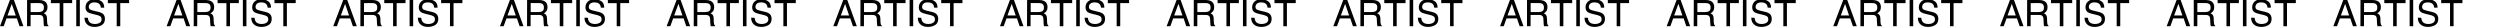 <?xml version="1.0" encoding="utf-8"?>
<!-- Generator: Adobe Illustrator 27.9.0, SVG Export Plug-In . SVG Version: 6.00 Build 0)  -->
<svg version="1.1" id="_レイヤー_2" xmlns="http://www.w3.org/2000/svg" xmlns:xlink="http://www.w3.org/1999/xlink" x="0px"
	 y="0px" viewBox="0 0 4271.9 46.2" style="enable-background:new 0 0 4271.9 46.2;" xml:space="preserve">
<g id="_レイヤー_1-2">
	<g>
		<path d="M2580.1,0h6.9l16.3,44.8h-6.6l-4.6-13.4h-17.8l-4.8,13.4h-6.3L2580.1,0z M2590.1,26.4l-6.8-19.8l-7.3,19.8H2590.1z"/>
		<path d="M2609.4,0h20.4c3.4,0,6.1,0.5,8.3,1.5c4.1,1.9,6.2,5.4,6.2,10.6c0,2.7-0.6,4.9-1.7,6.6s-2.7,3.1-4.6,4.1
			c1.8,0.7,3.1,1.6,3.9,2.8c0.9,1.2,1.4,3.1,1.5,5.6l0.2,6c0.1,1.7,0.2,3,0.4,3.8c0.4,1.4,1,2.3,1.9,2.8v1h-7.4
			c-0.2-0.4-0.4-0.9-0.5-1.5c-0.1-0.6-0.2-1.8-0.3-3.6l-0.4-7.5c-0.1-2.9-1.2-4.9-3.2-5.9c-1.1-0.6-2.9-0.8-5.3-0.8h-13.4v19.3h-6.1
			V0L2609.4,0z M2629.2,20.6c2.8,0,4.9-0.6,6.6-1.7s2.4-3.2,2.4-6.2c0-3.2-1.1-5.4-3.4-6.5c-1.2-0.6-2.8-0.9-4.8-0.9h-14.5v15.3
			H2629.2L2629.2,20.6z"/>
		<path d="M2686.5,0v5.3h-15.1v39.5h-6.1V5.4h-15.1V0H2686.5z"/>
		<path d="M2693.5,0h6.1v44.8h-6.1V0z"/>
		<path d="M2713.4,30.4c0.1,2.6,0.7,4.6,1.8,6.2c1.9,3,5.4,4.4,10.3,4.4c2.2,0,4.2-0.3,6-1c3.5-1.3,5.3-3.5,5.3-6.8
			c0-2.4-0.8-4.2-2.2-5.3c-1.5-1-3.8-1.9-7.1-2.6l-5.9-1.4c-3.8-0.9-6.6-1.9-8.2-2.9c-2.8-1.9-4.1-4.7-4.1-8.4c0-4,1.4-7.3,4.1-9.9
			c2.7-2.6,6.6-3.9,11.5-3.9c4.6,0,8.4,1.1,11.6,3.4c3.2,2.3,4.8,5.9,4.8,10.9h-5.7c-0.3-2.4-0.9-4.3-1.9-5.5
			c-1.8-2.3-4.8-3.5-9.1-3.5c-3.4,0-5.9,0.8-7.4,2.3c-1.5,1.5-2.3,3.3-2.3,5.3c0,2.2,0.9,3.8,2.7,4.8c1.2,0.6,3.8,1.4,7.9,2.4
			l6.1,1.4c2.9,0.7,5.2,1.6,6.8,2.8c2.8,2.1,4.1,5.1,4.1,9.1c0,4.9-1.8,8.5-5.3,10.6c-3.6,2.1-7.6,3.2-12.3,3.2
			c-5.4,0-9.7-1.4-12.8-4.3c-3.1-2.8-4.6-6.7-4.5-11.5L2713.4,30.4L2713.4,30.4z"/>
		<path d="M2783.7,0v5.3h-15.1v39.5h-6.1V5.4h-15.1V0H2783.7L2783.7,0z"/>
		<path d="M2864.9,0h6.9l16.3,44.8h-6.6l-4.6-13.4h-17.8l-4.9,13.4h-6.3L2864.9,0z M2874.8,26.4L2868,6.6l-7.3,19.8H2874.8
			L2874.8,26.4z"/>
		<path d="M2894.3,0h20.4c3.4,0,6.1,0.5,8.3,1.5c4.1,1.9,6.2,5.4,6.2,10.6c0,2.7-0.6,4.9-1.7,6.6c-1.1,1.7-2.7,3.1-4.7,4.1
			c1.8,0.7,3.1,1.6,3.9,2.8c0.9,1.2,1.4,3.1,1.5,5.6l0.2,6c0.1,1.7,0.2,3,0.4,3.8c0.4,1.4,1,2.3,1.9,2.8v1h-7.4
			c-0.2-0.4-0.4-0.9-0.5-1.5c-0.1-0.6-0.2-1.8-0.3-3.6l-0.4-7.5c-0.1-2.9-1.2-4.9-3.2-5.9c-1.1-0.6-2.9-0.8-5.3-0.8h-13.4v19.3h-6.1
			L2894.3,0L2894.3,0z M2914,20.6c2.8,0,4.9-0.6,6.6-1.7s2.4-3.2,2.4-6.2c0-3.2-1.1-5.4-3.4-6.5c-1.2-0.6-2.8-0.9-4.8-0.9h-14.4
			v15.3H2914L2914,20.6z"/>
		<path d="M2971.3,0v5.3h-15.1v39.5h-6.1V5.4h-15.1V0H2971.3L2971.3,0z"/>
		<path d="M2978.2,0h6.1v44.8h-6.1V0z"/>
		<path d="M2998.2,30.4c0.1,2.6,0.7,4.6,1.8,6.2c1.9,3,5.4,4.4,10.3,4.4c2.2,0,4.2-0.3,6-1c3.5-1.3,5.3-3.5,5.3-6.8
			c0-2.4-0.8-4.2-2.2-5.3c-1.5-1-3.9-1.9-7.1-2.6l-5.9-1.4c-3.9-0.9-6.6-1.9-8.2-2.9c-2.8-1.9-4.1-4.7-4.1-8.4c0-4,1.4-7.3,4.1-9.9
			c2.8-2.6,6.6-3.9,11.6-3.9c4.6,0,8.4,1.1,11.7,3.4c3.3,2.3,4.8,5.9,4.8,10.9h-5.7c-0.3-2.4-0.9-4.3-1.9-5.5
			c-1.8-2.3-4.8-3.5-9.1-3.5c-3.4,0-5.9,0.8-7.4,2.3c-1.5,1.5-2.3,3.3-2.3,5.3c0,2.2,0.9,3.8,2.7,4.8c1.2,0.6,3.8,1.4,7.9,2.4
			l6.1,1.4c2.9,0.7,5.2,1.6,6.8,2.8c2.8,2.1,4.1,5.1,4.1,9.1c0,4.9-1.8,8.5-5.3,10.6c-3.6,2.1-7.6,3.2-12.3,3.2
			c-5.4,0-9.7-1.4-12.8-4.3c-3.1-2.8-4.6-6.7-4.5-11.5L2998.2,30.4L2998.2,30.4z"/>
		<path d="M3068.5,0v5.3h-15.1v39.5h-6.1V5.4h-15.1V0H3068.5L3068.5,0z"/>
		<path d="M3149.6,0h6.9l16.3,44.8h-6.6l-4.6-13.4h-17.8l-4.9,13.4h-6.3L3149.6,0z M3159.6,26.4l-6.8-19.8l-7.3,19.8H3159.6z"/>
		<path d="M3179.1,0h20.4c3.4,0,6.1,0.5,8.3,1.5c4.1,1.9,6.2,5.4,6.2,10.6c0,2.7-0.6,4.9-1.7,6.6c-1.1,1.7-2.7,3.1-4.6,4.1
			c1.8,0.7,3.1,1.6,3.9,2.8c0.9,1.2,1.4,3.1,1.5,5.6l0.2,6c0.1,1.7,0.2,3,0.4,3.8c0.4,1.4,1,2.3,1.9,2.8v1h-7.4
			c-0.2-0.4-0.4-0.9-0.5-1.5c-0.1-0.6-0.2-1.8-0.3-3.6l-0.4-7.5c-0.1-2.9-1.2-4.9-3.2-5.9c-1.1-0.6-2.9-0.8-5.3-0.8h-13.4v19.3h-6.1
			L3179.1,0L3179.1,0z M3198.8,20.6c2.8,0,4.9-0.6,6.6-1.7s2.4-3.2,2.4-6.2c0-3.2-1.1-5.4-3.4-6.5c-1.2-0.6-2.8-0.9-4.8-0.9h-14.4
			v15.3H3198.8L3198.8,20.6z"/>
		<path d="M3256.1,0v5.3h-15.1v39.5h-6.1V5.4h-15.1V0H3256.1L3256.1,0z"/>
		<path d="M3263.1,0h6.1v44.8h-6.1V0z"/>
		<path d="M3283,30.4c0.1,2.6,0.7,4.6,1.8,6.2c1.9,3,5.4,4.4,10.3,4.4c2.2,0,4.2-0.3,6-1c3.5-1.3,5.3-3.5,5.3-6.8
			c0-2.4-0.8-4.2-2.3-5.3c-1.5-1-3.9-1.9-7.1-2.6l-5.9-1.4c-3.9-0.9-6.6-1.9-8.2-2.9c-2.8-1.9-4.1-4.7-4.1-8.4c0-4,1.4-7.3,4.1-9.9
			c2.7-2.6,6.6-3.9,11.5-3.9c4.6,0,8.4,1.1,11.7,3.4c3.3,2.3,4.8,5.9,4.8,10.9h-5.7c-0.3-2.4-0.9-4.3-1.9-5.5
			c-1.8-2.3-4.8-3.5-9.1-3.5c-3.4,0-5.9,0.8-7.4,2.3c-1.5,1.5-2.3,3.3-2.3,5.3c0,2.2,0.9,3.8,2.7,4.8c1.2,0.6,3.8,1.4,7.9,2.4
			l6.1,1.4c2.9,0.7,5.2,1.6,6.8,2.8c2.8,2.1,4.1,5.1,4.1,9.1c0,4.9-1.8,8.5-5.3,10.6s-7.6,3.2-12.3,3.2c-5.4,0-9.7-1.4-12.8-4.3
			c-3.1-2.8-4.6-6.7-4.5-11.5L3283,30.4L3283,30.4z"/>
		<path d="M3353.3,0v5.3h-15.1v39.5h-6.1V5.4h-15.1V0H3353.3L3353.3,0z"/>
		<path d="M3434.5,0h6.9l16.3,44.8h-6.6l-4.6-13.4h-17.8l-4.9,13.4h-6.3L3434.5,0L3434.5,0z M3444.5,26.4l-6.8-19.8l-7.3,19.8
			H3444.5z"/>
		<path d="M3463.9,0h20.4c3.4,0,6.1,0.5,8.3,1.5c4.1,1.9,6.2,5.4,6.2,10.6c0,2.7-0.6,4.9-1.7,6.6c-1.1,1.7-2.7,3.1-4.6,4.1
			c1.8,0.7,3.1,1.6,3.9,2.8c0.9,1.2,1.4,3.1,1.5,5.6l0.2,6c0.1,1.7,0.2,3,0.4,3.8c0.4,1.4,1,2.3,1.9,2.8v1h-7.4
			c-0.2-0.4-0.4-0.9-0.5-1.5c-0.1-0.6-0.2-1.8-0.3-3.6l-0.4-7.5c-0.1-2.9-1.2-4.9-3.2-5.9c-1.1-0.6-2.9-0.8-5.3-0.8h-13.4v19.3h-6.1
			L3463.9,0L3463.9,0z M3483.6,20.6c2.8,0,4.9-0.6,6.6-1.7s2.4-3.2,2.4-6.2c0-3.2-1.1-5.4-3.4-6.5c-1.2-0.6-2.8-0.9-4.8-0.9H3470
			v15.3H3483.6L3483.6,20.6z"/>
		<path d="M3540.9,0v5.3h-15.1v39.5h-6.1V5.4h-15.1V0H3540.9L3540.9,0z"/>
		<path d="M3547.9,0h6.1v44.8h-6.1V0z"/>
		<path d="M3567.8,30.4c0.1,2.6,0.7,4.6,1.8,6.2c1.9,3,5.4,4.4,10.3,4.4c2.2,0,4.2-0.3,6-1c3.5-1.3,5.3-3.5,5.3-6.8
			c0-2.4-0.8-4.2-2.3-5.3c-1.5-1-3.9-1.9-7.1-2.6l-5.9-1.4c-3.9-0.9-6.6-1.9-8.2-2.9c-2.8-1.9-4.1-4.7-4.1-8.4c0-4,1.4-7.3,4.1-9.9
			c2.7-2.6,6.6-3.9,11.5-3.9c4.6,0,8.4,1.1,11.7,3.4s4.8,5.9,4.8,10.9h-5.7c-0.3-2.4-0.9-4.3-1.9-5.5c-1.8-2.3-4.8-3.5-9.1-3.5
			c-3.4,0-5.9,0.8-7.4,2.3s-2.3,3.3-2.3,5.3c0,2.2,0.9,3.8,2.7,4.8c1.2,0.6,3.8,1.4,7.9,2.4l6.1,1.4c2.9,0.7,5.2,1.6,6.8,2.8
			c2.8,2.1,4.1,5.1,4.1,9.1c0,4.9-1.8,8.5-5.3,10.6c-3.5,2.1-7.6,3.2-12.3,3.2c-5.4,0-9.7-1.4-12.8-4.3c-3.1-2.8-4.6-6.7-4.5-11.5
			L3567.8,30.4L3567.8,30.4z"/>
		<path d="M3638.2,0v5.3H3623v39.5h-6.1V5.4h-15.1V0H3638.2L3638.2,0z"/>
		<path d="M3719.3,0h6.9l16.3,44.8h-6.6l-4.6-13.4h-17.8l-4.9,13.4h-6.3L3719.3,0L3719.3,0z M3729.2,26.4l-6.8-19.8l-7.3,19.8
			H3729.2z"/>
		<path d="M3748.7,0h20.4c3.4,0,6.1,0.5,8.3,1.5c4.1,1.9,6.2,5.4,6.2,10.6c0,2.7-0.6,4.9-1.7,6.6c-1.1,1.7-2.7,3.1-4.6,4.1
			c1.8,0.7,3.1,1.6,3.9,2.8c0.9,1.2,1.4,3.1,1.5,5.6l0.2,6c0.1,1.7,0.2,3,0.4,3.8c0.4,1.4,1,2.3,1.9,2.8v1h-7.4
			c-0.2-0.4-0.4-0.9-0.5-1.5c-0.1-0.6-0.2-1.8-0.3-3.6l-0.4-7.5c-0.1-2.9-1.2-4.9-3.2-5.9c-1.1-0.6-2.9-0.8-5.3-0.8h-13.4v19.3h-6.1
			V0L3748.7,0z M3768.4,20.6c2.8,0,4.9-0.6,6.6-1.7s2.4-3.2,2.4-6.2c0-3.2-1.1-5.4-3.4-6.5c-1.2-0.6-2.8-0.9-4.8-0.9h-14.5v15.3
			H3768.4L3768.4,20.6z"/>
		<path d="M3825.7,0v5.3h-15.1v39.5h-6.1V5.4h-15.1V0H3825.7L3825.7,0z"/>
		<path d="M3832.6,0h6.1v44.8h-6.1V0z"/>
		<path d="M3852.6,30.4c0.1,2.6,0.7,4.6,1.8,6.2c1.9,3,5.4,4.4,10.3,4.4c2.2,0,4.2-0.3,6-1c3.5-1.3,5.3-3.5,5.3-6.8
			c0-2.4-0.8-4.2-2.3-5.3c-1.5-1-3.8-1.9-7.1-2.6l-5.9-1.4c-3.8-0.9-6.6-1.9-8.2-2.9c-2.8-1.9-4.1-4.7-4.1-8.4c0-4,1.4-7.3,4.1-9.9
			c2.7-2.6,6.6-3.9,11.5-3.9c4.6,0,8.4,1.1,11.6,3.4c3.2,2.3,4.8,5.9,4.8,10.9h-5.7c-0.3-2.4-0.9-4.3-1.9-5.5
			c-1.8-2.3-4.8-3.5-9.1-3.5c-3.4,0-5.9,0.8-7.4,2.3c-1.5,1.5-2.3,3.3-2.3,5.3c0,2.2,0.9,3.8,2.7,4.8c1.2,0.6,3.8,1.4,7.9,2.4
			l6.1,1.4c2.9,0.7,5.2,1.6,6.8,2.8c2.8,2.1,4.1,5.1,4.1,9.1c0,4.9-1.8,8.5-5.3,10.6c-3.5,2.1-7.6,3.2-12.3,3.2
			c-5.4,0-9.7-1.4-12.8-4.3c-3.1-2.8-4.6-6.7-4.5-11.5L3852.6,30.4L3852.6,30.4z"/>
		<path d="M3923,0v5.3h-15.1v39.5h-6.1V5.4h-15.1V0H3923z"/>
		<path d="M4004.1,0h6.9l16.3,44.8h-6.6l-4.6-13.4h-17.8l-4.9,13.4h-6.3L4004.1,0L4004.1,0z M4014.1,26.4l-6.8-19.8l-7.3,19.8
			H4014.1z"/>
		<path d="M4033.5,0h20.4c3.4,0,6.1,0.5,8.3,1.5c4.1,1.9,6.2,5.4,6.2,10.6c0,2.7-0.6,4.9-1.7,6.6c-1.1,1.7-2.7,3.1-4.6,4.1
			c1.8,0.7,3.1,1.6,3.9,2.8c0.9,1.2,1.4,3.1,1.5,5.6l0.2,6c0.1,1.7,0.2,3,0.4,3.8c0.4,1.4,1,2.3,1.9,2.8v1h-7.4
			c-0.2-0.4-0.4-0.9-0.5-1.5c-0.1-0.6-0.2-1.8-0.3-3.6l-0.4-7.5c-0.1-2.9-1.2-4.9-3.2-5.9c-1.1-0.6-2.9-0.8-5.3-0.8h-13.4v19.3h-6.1
			L4033.5,0L4033.5,0z M4053.2,20.6c2.8,0,4.9-0.6,6.6-1.7s2.4-3.2,2.4-6.2c0-3.2-1.1-5.4-3.4-6.5c-1.2-0.6-2.8-0.9-4.8-0.9h-14.4
			v15.3H4053.2L4053.2,20.6z"/>
		<path d="M4110.5,0v5.3h-15.1v39.5h-6.1V5.4h-15.1V0H4110.5z"/>
		<path d="M4117.5,0h6.1v44.8h-6.1V0z"/>
		<path d="M4137.4,30.4c0.1,2.6,0.7,4.6,1.8,6.2c1.9,3,5.4,4.4,10.3,4.4c2.2,0,4.2-0.3,6-1c3.5-1.3,5.3-3.5,5.3-6.8
			c0-2.4-0.8-4.2-2.3-5.3c-1.5-1-3.8-1.9-7.1-2.6l-5.9-1.4c-3.8-0.9-6.6-1.9-8.2-2.9c-2.8-1.9-4.1-4.7-4.1-8.4c0-4,1.4-7.3,4.1-9.9
			c2.7-2.6,6.6-3.9,11.5-3.9c4.6,0,8.4,1.1,11.6,3.4c3.2,2.3,4.8,5.9,4.8,10.9h-5.7c-0.3-2.4-0.9-4.3-1.9-5.5
			c-1.8-2.3-4.8-3.5-9.1-3.5c-3.4,0-5.9,0.8-7.4,2.3c-1.5,1.5-2.3,3.3-2.3,5.3c0,2.2,0.9,3.8,2.7,4.8c1.2,0.6,3.8,1.4,7.9,2.4
			l6.1,1.4c2.9,0.7,5.2,1.6,6.8,2.8c2.8,2.1,4.1,5.1,4.1,9.1c0,4.9-1.8,8.5-5.3,10.6s-7.6,3.2-12.3,3.2c-5.4,0-9.7-1.4-12.8-4.3
			c-3.1-2.8-4.6-6.7-4.5-11.5L4137.4,30.4L4137.4,30.4z"/>
		<path d="M4207.7,0v5.3h-15.1v39.5h-6.1V5.4h-15.1V0H4207.7z"/>
	</g>
</g>
<g id="_レイヤー_1-2_00000142862960255504446540000000045190950205548972_">
	<g>
		<path d="M16.9,0h6.9L40,44.8h-6.6l-4.6-13.4H11.1L6.3,44.8H0L16.9,0z M26.9,26.4L20.1,6.7l-7.3,19.8H26.9z"/>
		<path d="M46.3,0h20.4C70,0,72.8,0.5,75,1.5c4.1,1.9,6.2,5.4,6.2,10.6c0,2.7-0.6,4.9-1.7,6.6c-1.1,1.7-2.7,3.1-4.6,4.1
			c1.8,0.7,3.1,1.6,3.9,2.8c0.9,1.2,1.4,3.1,1.5,5.6l0.2,6c0.1,1.7,0.2,3,0.4,3.8c0.4,1.4,1,2.3,1.9,2.8v1h-7.4
			c-0.2-0.4-0.4-0.9-0.5-1.5c-0.1-0.6-0.3-1.8-0.3-3.6l-0.4-7.5c-0.1-2.9-1.2-4.9-3.2-5.9c-1.1-0.6-2.9-0.8-5.3-0.8H52.3v19.3h-6.1
			L46.3,0L46.3,0z M66,20.6c2.8,0,4.9-0.6,6.6-1.7c1.6-1.1,2.4-3.2,2.4-6.2c0-3.2-1.1-5.4-3.4-6.5c-1.2-0.6-2.8-0.9-4.8-0.9H52.3
			v15.3H66L66,20.6z"/>
		<path d="M123.3,0v5.3h-15.1v39.5H102V5.4H86.9V0H123.3z"/>
		<path d="M130.3,0h6.1v44.8h-6.1V0z"/>
		<path d="M150.2,30.4c0.1,2.6,0.7,4.6,1.8,6.2c1.9,3,5.4,4.4,10.3,4.4c2.2,0,4.2-0.3,6-1c3.5-1.3,5.3-3.5,5.3-6.8
			c0-2.4-0.8-4.2-2.2-5.3c-1.5-1-3.8-1.9-7.1-2.6l-5.9-1.4c-3.8-0.9-6.6-1.9-8.2-2.9c-2.8-1.9-4.1-4.7-4.1-8.4c0-4,1.4-7.3,4.1-9.9
			c2.7-2.6,6.6-3.9,11.5-3.9c4.6,0,8.4,1.1,11.6,3.4c3.2,2.3,4.8,5.9,4.8,10.9h-5.7c-0.3-2.4-0.9-4.3-1.9-5.5
			c-1.8-2.3-4.8-3.5-9.1-3.5c-3.4,0-5.9,0.8-7.4,2.3c-1.5,1.5-2.3,3.3-2.3,5.3c0,2.2,0.9,3.8,2.7,4.8c1.2,0.6,3.8,1.4,7.9,2.4
			l6.1,1.4c2.9,0.7,5.2,1.6,6.8,2.8c2.8,2.1,4.1,5.1,4.1,9.1c0,4.9-1.8,8.5-5.3,10.6s-7.6,3.2-12.3,3.2c-5.4,0-9.7-1.4-12.8-4.3
			c-3.1-2.8-4.6-6.7-4.5-11.5L150.2,30.4L150.2,30.4z"/>
		<path d="M220.6,0v5.3h-15.1v39.5h-6.1V5.4h-15.1V0H220.6L220.6,0z"/>
		<path d="M301.7,0h6.9l16.3,44.8h-6.6l-4.6-13.4h-17.8L291,44.8h-6.3L301.7,0z M311.6,26.4l-6.8-19.8l-7.3,19.8H311.6L311.6,26.4z"
			/>
		<path d="M331.1,0h20.4c3.4,0,6.1,0.5,8.3,1.5c4.1,1.9,6.2,5.4,6.2,10.6c0,2.7-0.6,4.9-1.7,6.6c-1.1,1.7-2.7,3.1-4.7,4.1
			c1.8,0.7,3.1,1.6,3.9,2.8c0.9,1.2,1.4,3.1,1.5,5.6l0.2,6c0.1,1.7,0.2,3,0.4,3.8c0.4,1.4,1,2.3,1.9,2.8v1h-7.4
			c-0.2-0.4-0.4-0.9-0.5-1.5c-0.1-0.6-0.2-1.8-0.3-3.6l-0.4-7.5c-0.1-2.9-1.2-4.9-3.2-5.9c-1.1-0.6-2.9-0.8-5.3-0.8H337v19.3H331
			L331.1,0L331.1,0z M350.8,20.6c2.8,0,4.9-0.6,6.6-1.7s2.4-3.2,2.4-6.2c0-3.2-1.1-5.4-3.4-6.5c-1.2-0.6-2.8-0.9-4.8-0.9h-14.4v15.3
			H350.8L350.8,20.6z"/>
		<path d="M408.1,0v5.3H393v39.5h-6.1V5.4h-15.1V0H408.1L408.1,0z"/>
		<path d="M415,0h6.1v44.8H415V0z"/>
		<path d="M435,30.4c0.1,2.6,0.7,4.6,1.8,6.2c1.9,3,5.4,4.4,10.3,4.4c2.2,0,4.2-0.3,6-1c3.5-1.3,5.3-3.5,5.3-6.8
			c0-2.4-0.8-4.2-2.2-5.3c-1.5-1-3.9-1.9-7.1-2.6l-5.9-1.4c-3.9-0.9-6.6-1.9-8.2-2.9c-2.8-1.9-4.1-4.7-4.1-8.4c0-4,1.4-7.3,4.1-9.9
			c2.8-2.6,6.6-3.9,11.6-3.9c4.6,0,8.4,1.1,11.7,3.4s4.8,5.9,4.8,10.9h-5.7c-0.3-2.4-0.9-4.3-1.9-5.5c-1.8-2.3-4.8-3.5-9.1-3.5
			c-3.4,0-5.9,0.8-7.4,2.3c-1.5,1.5-2.3,3.3-2.3,5.3c0,2.2,0.9,3.8,2.7,4.8c1.2,0.6,3.8,1.4,7.9,2.4l6.1,1.4
			c2.9,0.7,5.2,1.6,6.8,2.8c2.8,2.1,4.1,5.1,4.1,9.1c0,4.9-1.8,8.5-5.3,10.6s-7.6,3.2-12.3,3.2c-5.4,0-9.7-1.4-12.8-4.3
			c-3.1-2.8-4.6-6.7-4.5-11.5L435,30.4L435,30.4z"/>
		<path d="M505.3,0v5.3h-15.1v39.5h-6.1V5.4h-15.1V0H505.3L505.3,0z"/>
		<path d="M586.5,0h6.9l16.3,44.8H603l-4.6-13.4h-17.8l-4.9,13.4h-6.3L586.5,0z M596.5,26.4l-6.8-19.8l-7.3,19.8H596.5z"/>
		<path d="M615.9,0h20.4c3.4,0,6.1,0.5,8.3,1.5c4.1,1.9,6.2,5.4,6.2,10.6c0,2.7-0.6,4.9-1.7,6.6s-2.7,3.1-4.6,4.1
			c1.8,0.7,3.1,1.6,3.9,2.8c0.9,1.2,1.4,3.1,1.5,5.6l0.2,6c0.1,1.7,0.2,3,0.4,3.8c0.4,1.4,1,2.3,1.9,2.8v1H645
			c-0.2-0.4-0.4-0.9-0.5-1.5c-0.1-0.6-0.2-1.8-0.3-3.6l-0.4-7.5c-0.1-2.9-1.2-4.9-3.2-5.9c-1.1-0.6-2.9-0.8-5.3-0.8h-13.4v19.3h-6.1
			L615.9,0L615.9,0z M635.6,20.6c2.8,0,4.9-0.6,6.6-1.7s2.4-3.2,2.4-6.2c0-3.2-1.1-5.4-3.4-6.5c-1.2-0.6-2.8-0.9-4.8-0.9H622v15.3
			H635.6L635.6,20.6z"/>
		<path d="M692.9,0v5.3h-15.1v39.5h-6.1V5.4h-15.1V0H692.9L692.9,0z"/>
		<path d="M699.9,0h6.1v44.8h-6.1V0z"/>
		<path d="M719.8,30.4c0.1,2.6,0.7,4.6,1.8,6.2c1.9,3,5.4,4.4,10.3,4.4c2.2,0,4.2-0.3,6-1c3.5-1.3,5.3-3.5,5.3-6.8
			c0-2.4-0.8-4.2-2.3-5.3c-1.5-1-3.9-1.9-7.1-2.6l-5.9-1.4c-3.9-0.9-6.6-1.9-8.2-2.9c-2.8-1.9-4.1-4.7-4.1-8.4c0-4,1.4-7.3,4.1-9.9
			c2.7-2.6,6.6-3.9,11.5-3.9c4.6,0,8.4,1.1,11.7,3.4c3.3,2.3,4.8,5.9,4.8,10.9h-5.7c-0.3-2.4-0.9-4.3-1.9-5.5
			c-1.8-2.3-4.8-3.5-9.1-3.5c-3.4,0-5.9,0.8-7.4,2.3c-1.5,1.5-2.3,3.3-2.3,5.3c0,2.2,0.9,3.8,2.7,4.8c1.2,0.6,3.8,1.4,7.9,2.4
			l6.1,1.4c2.9,0.7,5.2,1.6,6.8,2.8c2.8,2.1,4.1,5.1,4.1,9.1c0,4.9-1.8,8.5-5.3,10.6c-3.5,2.1-7.6,3.2-12.3,3.2
			c-5.4,0-9.7-1.4-12.8-4.3c-3.1-2.8-4.6-6.7-4.5-11.5L719.8,30.4L719.8,30.4z"/>
		<path d="M790.1,0v5.3H775v39.5h-6.1V5.4h-15.1V0H790.1L790.1,0z"/>
		<path d="M871.3,0h6.9l16.3,44.8h-6.6l-4.6-13.4h-17.8l-4.9,13.4h-6.3L871.3,0L871.3,0z M881.3,26.4l-6.8-19.8l-7.3,19.8H881.3z"/>
		<path d="M900.7,0h20.4c3.4,0,6.1,0.5,8.3,1.5c4.1,1.9,6.2,5.4,6.2,10.6c0,2.7-0.6,4.9-1.7,6.6s-2.7,3.1-4.6,4.1
			c1.8,0.7,3.1,1.6,3.9,2.8c0.9,1.2,1.4,3.1,1.5,5.6l0.2,6c0.1,1.7,0.2,3,0.4,3.8c0.4,1.4,1,2.3,1.9,2.8v1h-7.4
			c-0.2-0.4-0.4-0.9-0.5-1.5c-0.1-0.6-0.2-1.8-0.3-3.6l-0.4-7.5c-0.1-2.9-1.2-4.9-3.2-5.9c-1.1-0.6-2.9-0.8-5.3-0.8h-13.4v19.3h-6.1
			L900.7,0L900.7,0z M920.4,20.6c2.8,0,4.9-0.6,6.6-1.7s2.4-3.2,2.4-6.2c0-3.2-1.1-5.4-3.4-6.5c-1.2-0.6-2.8-0.9-4.8-0.9h-14.4v15.3
			H920.4L920.4,20.6z"/>
		<path d="M977.7,0v5.3h-15.1v39.5h-6.1V5.4h-15.1V0H977.7L977.7,0z"/>
		<path d="M984.7,0h6.1v44.8h-6.1V0z"/>
		<path d="M1004.6,30.4c0.1,2.6,0.7,4.6,1.8,6.2c1.9,3,5.4,4.4,10.3,4.4c2.2,0,4.2-0.3,6-1c3.5-1.3,5.3-3.5,5.3-6.8
			c0-2.4-0.8-4.2-2.3-5.3c-1.5-1-3.9-1.9-7.1-2.6l-5.9-1.4c-3.9-0.9-6.6-1.9-8.2-2.9c-2.8-1.9-4.1-4.7-4.1-8.4c0-4,1.4-7.3,4.1-9.9
			c2.7-2.6,6.6-3.9,11.5-3.9c4.6,0,8.4,1.1,11.7,3.4s4.8,5.9,4.8,10.9h-5.7c-0.3-2.4-0.9-4.3-1.9-5.5c-1.8-2.3-4.8-3.5-9.1-3.5
			c-3.4,0-5.9,0.8-7.4,2.3c-1.5,1.5-2.3,3.3-2.3,5.3c0,2.2,0.9,3.8,2.7,4.8c1.2,0.6,3.8,1.4,7.9,2.4l6.1,1.4
			c2.9,0.7,5.2,1.6,6.8,2.8c2.8,2.1,4.1,5.1,4.1,9.1c0,4.9-1.8,8.5-5.3,10.6c-3.5,2.1-7.6,3.2-12.3,3.2c-5.4,0-9.7-1.4-12.8-4.3
			c-3.1-2.8-4.6-6.7-4.5-11.5L1004.6,30.4L1004.6,30.4z"/>
		<path d="M1075,0v5.3h-15.1v39.5h-6.1V5.4h-15.1V0H1075L1075,0z"/>
		<path d="M1156.1,0h6.9l16.3,44.8h-6.6l-4.6-13.4h-17.8l-4.9,13.4h-6.3L1156.1,0L1156.1,0z M1166.1,26.4l-6.8-19.8l-7.3,19.8
			H1166.1z"/>
		<path d="M1185.5,0h20.4c3.4,0,6.1,0.5,8.3,1.5c4.1,1.9,6.2,5.4,6.2,10.6c0,2.7-0.6,4.9-1.7,6.6c-1.1,1.7-2.7,3.1-4.6,4.1
			c1.8,0.7,3.1,1.6,3.9,2.8c0.9,1.2,1.4,3.1,1.5,5.6l0.2,6c0.1,1.7,0.2,3,0.4,3.8c0.4,1.4,1,2.3,1.9,2.8v1h-7.4
			c-0.2-0.4-0.4-0.9-0.5-1.5c-0.1-0.6-0.2-1.8-0.3-3.6l-0.4-7.5c-0.1-2.9-1.2-4.9-3.2-5.9c-1.1-0.6-2.9-0.8-5.3-0.8h-13.4v19.3h-6.1
			L1185.5,0L1185.5,0z M1205.3,20.6c2.8,0,4.9-0.6,6.6-1.7s2.4-3.2,2.4-6.2c0-3.2-1.1-5.4-3.4-6.5c-1.2-0.6-2.8-0.9-4.8-0.9h-14.5
			v15.3H1205.3L1205.3,20.6z"/>
		<path d="M1262.5,0v5.3h-15.1v39.5h-6.1V5.4h-15.1V0H1262.5L1262.5,0z"/>
		<path d="M1269.5,0h6.1v44.8h-6.1V0z"/>
		<path d="M1289.5,30.4c0.1,2.6,0.7,4.6,1.8,6.2c1.9,3,5.4,4.4,10.3,4.4c2.2,0,4.2-0.3,6-1c3.5-1.3,5.3-3.5,5.3-6.8
			c0-2.4-0.8-4.2-2.3-5.3c-1.5-1-3.8-1.9-7.1-2.6l-5.9-1.4c-3.8-0.9-6.6-1.9-8.2-2.9c-2.8-1.9-4.1-4.7-4.1-8.4c0-4,1.4-7.3,4.1-9.9
			c2.7-2.6,6.6-3.9,11.5-3.9c4.6,0,8.4,1.1,11.6,3.4c3.2,2.3,4.8,5.9,4.8,10.9h-5.7c-0.3-2.4-0.9-4.3-1.9-5.5
			c-1.8-2.3-4.8-3.5-9.1-3.5c-3.4,0-5.9,0.8-7.4,2.3c-1.5,1.5-2.3,3.3-2.3,5.3c0,2.2,0.9,3.8,2.7,4.8c1.2,0.6,3.8,1.4,7.9,2.4
			l6.1,1.4c2.9,0.7,5.2,1.6,6.8,2.8c2.8,2.1,4.1,5.1,4.1,9.1c0,4.9-1.8,8.5-5.3,10.6s-7.6,3.2-12.3,3.2c-5.4,0-9.7-1.4-12.8-4.3
			c-3.1-2.8-4.6-6.7-4.5-11.5L1289.5,30.4L1289.5,30.4z"/>
		<path d="M1359.8,0v5.3h-15.1v39.5h-6.1V5.4h-15.1V0H1359.8z"/>
		<path d="M1440.9,0h6.9l16.3,44.8h-6.6l-4.6-13.4h-17.8l-4.9,13.4h-6.3L1440.9,0L1440.9,0z M1450.9,26.4l-6.8-19.8l-7.3,19.8
			H1450.9z"/>
		<path d="M1470.3,0h20.4c3.4,0,6.1,0.5,8.3,1.5c4.1,1.9,6.2,5.4,6.2,10.6c0,2.7-0.6,4.9-1.7,6.6c-1.1,1.7-2.7,3.1-4.6,4.1
			c1.8,0.7,3.1,1.6,3.9,2.8c0.9,1.2,1.4,3.1,1.5,5.6l0.2,6c0.1,1.7,0.2,3,0.4,3.8c0.4,1.4,1,2.3,1.9,2.8v1h-7.4
			c-0.2-0.4-0.4-0.9-0.5-1.5c-0.1-0.6-0.2-1.8-0.3-3.6l-0.4-7.5c-0.1-2.9-1.2-4.9-3.2-5.9c-1.1-0.6-2.9-0.8-5.3-0.8h-13.4v19.3h-6.1
			L1470.3,0L1470.3,0z M1490,20.6c2.8,0,4.9-0.6,6.6-1.7s2.4-3.2,2.4-6.2c0-3.2-1.1-5.4-3.4-6.5c-1.2-0.6-2.8-0.9-4.8-0.9h-14.4
			v15.3H1490L1490,20.6z"/>
		<path d="M1547.3,0v5.3h-15.1v39.5h-6.1V5.4H1511V0H1547.3z"/>
		<path d="M1554.3,0h6.1v44.8h-6.1V0z"/>
		<path d="M1574.2,30.4c0.1,2.6,0.7,4.6,1.8,6.2c1.9,3,5.4,4.4,10.3,4.4c2.2,0,4.2-0.3,6-1c3.5-1.3,5.3-3.5,5.3-6.8
			c0-2.4-0.8-4.2-2.3-5.3c-1.5-1-3.8-1.9-7.1-2.6l-5.9-1.4c-3.8-0.9-6.6-1.9-8.2-2.9c-2.8-1.9-4.1-4.7-4.1-8.4c0-4,1.4-7.3,4.1-9.9
			c2.7-2.6,6.6-3.9,11.5-3.9c4.6,0,8.4,1.1,11.6,3.4s4.8,5.9,4.8,10.9h-5.7c-0.3-2.4-0.9-4.3-1.9-5.5c-1.8-2.3-4.8-3.5-9.1-3.5
			c-3.4,0-5.9,0.8-7.4,2.3s-2.3,3.3-2.3,5.3c0,2.2,0.9,3.8,2.7,4.8c1.2,0.6,3.8,1.4,7.9,2.4l6.1,1.4c2.9,0.7,5.2,1.6,6.8,2.8
			c2.8,2.1,4.1,5.1,4.1,9.1c0,4.9-1.8,8.5-5.3,10.6s-7.6,3.2-12.3,3.2c-5.4,0-9.7-1.4-12.8-4.3c-3.1-2.8-4.6-6.7-4.5-11.5
			L1574.2,30.4L1574.2,30.4z"/>
		<path d="M1644.6,0v5.3h-15.1v39.5h-6.1V5.4h-15.1V0H1644.6z"/>
	</g>
</g>
<path d="M1725.7,0h6.9l16.3,44.8h-6.6l-4.6-13.4h-17.8l-4.9,13.4h-6.3L1725.7,0z M1735.6,26.4l-6.8-19.8l-7.3,19.8H1735.6
	L1735.6,26.4z"/>
<path d="M1755.1,0h20.4c3.4,0,6.1,0.5,8.3,1.5c4.1,1.9,6.2,5.4,6.2,10.6c0,2.7-0.6,4.9-1.7,6.6c-1.1,1.7-2.7,3.1-4.7,4.1
	c1.8,0.7,3.1,1.6,3.9,2.8c0.9,1.2,1.4,3.1,1.5,5.6l0.2,6c0.1,1.7,0.2,3,0.4,3.8c0.4,1.4,1,2.3,1.9,2.8v1h-7.4
	c-0.2-0.4-0.4-0.9-0.5-1.5c-0.1-0.6-0.3-1.8-0.3-3.6l-0.4-7.5c-0.1-2.9-1.2-4.9-3.2-5.9c-1.1-0.6-2.9-0.8-5.3-0.8H1761v19.3h-6.1
	L1755.1,0L1755.1,0z M1774.8,20.6c2.8,0,4.9-0.6,6.6-1.7c1.6-1.1,2.4-3.2,2.4-6.2c0-3.2-1.1-5.4-3.4-6.5c-1.2-0.6-2.8-0.9-4.8-0.9
	h-14.4v15.3H1774.8L1774.8,20.6z"/>
<path d="M1832.1,0v5.3H1817v39.5h-6.1V5.4h-15.1V0H1832.1L1832.1,0z"/>
<path d="M1839,0h6.1v44.8h-6.1V0z"/>
<path d="M1859,30.4c0.1,2.6,0.7,4.6,1.8,6.2c1.9,3,5.4,4.4,10.3,4.4c2.2,0,4.2-0.3,6-1c3.5-1.3,5.3-3.5,5.3-6.8
	c0-2.4-0.8-4.2-2.2-5.3c-1.5-1-3.9-1.9-7.1-2.6l-5.9-1.4c-3.9-0.9-6.6-1.9-8.2-2.9c-2.8-1.9-4.1-4.7-4.1-8.4c0-4,1.4-7.3,4.1-9.9
	c2.8-2.6,6.6-3.9,11.6-3.9c4.6,0,8.4,1.1,11.7,3.4s4.8,5.9,4.8,10.9h-5.7c-0.3-2.4-0.9-4.3-1.9-5.5c-1.8-2.3-4.8-3.5-9.1-3.5
	c-3.4,0-5.9,0.8-7.4,2.3s-2.3,3.3-2.3,5.3c0,2.2,0.9,3.8,2.7,4.8c1.2,0.6,3.8,1.4,7.9,2.4l6.1,1.4c2.9,0.7,5.2,1.6,6.8,2.8
	c2.8,2.1,4.1,5.1,4.1,9.1c0,4.9-1.8,8.5-5.3,10.6s-7.6,3.2-12.3,3.2c-5.4,0-9.7-1.4-12.8-4.3s-4.6-6.7-4.5-11.5L1859,30.4L1859,30.4
	z"/>
<path d="M1929.3,0v5.3h-15.1v39.5h-6.1V5.4h-15.1V0H1929.3L1929.3,0z"/>
<path d="M2010.5,0h6.9l16.3,44.8h-6.6l-4.6-13.4h-17.8l-4.9,13.4h-6.3L2010.5,0z M2020.5,26.4l-6.8-19.8l-7.3,19.8H2020.5z"/>
<path d="M2039.9,0h20.4c3.4,0,6.1,0.5,8.3,1.5c4.1,1.9,6.2,5.4,6.2,10.6c0,2.7-0.6,4.9-1.7,6.6s-2.7,3.1-4.6,4.1
	c1.8,0.7,3.1,1.6,3.9,2.8c0.9,1.2,1.4,3.1,1.5,5.6l0.2,6c0.1,1.7,0.2,3,0.4,3.8c0.4,1.4,1,2.3,1.9,2.8v1h-7.4
	c-0.2-0.4-0.4-0.9-0.5-1.5c-0.1-0.6-0.2-1.8-0.3-3.6l-0.4-7.5c-0.1-2.9-1.2-4.9-3.2-5.9c-1.1-0.6-2.9-0.8-5.3-0.8h-13.4v19.3h-6.1
	L2039.9,0L2039.9,0z M2059.6,20.6c2.8,0,4.9-0.6,6.6-1.7c1.6-1.1,2.4-3.2,2.4-6.2c0-3.2-1.1-5.4-3.4-6.5c-1.2-0.6-2.8-0.9-4.8-0.9
	H2046v15.3H2059.6L2059.6,20.6z"/>
<path d="M2116.9,0v5.3h-15.1v39.5h-6.1V5.4h-15.1V0H2116.9L2116.9,0z"/>
<path d="M2123.9,0h6.1v44.8h-6.1V0z"/>
<path d="M2143.8,30.4c0.1,2.6,0.7,4.6,1.8,6.2c1.9,3,5.4,4.4,10.3,4.4c2.2,0,4.2-0.3,6-1c3.5-1.3,5.3-3.5,5.3-6.8
	c0-2.4-0.8-4.2-2.3-5.3c-1.5-1-3.9-1.9-7.1-2.6l-5.9-1.4c-3.9-0.9-6.6-1.9-8.2-2.9c-2.8-1.9-4.1-4.7-4.1-8.4c0-4,1.4-7.3,4.1-9.9
	c2.7-2.6,6.6-3.9,11.5-3.9c4.6,0,8.4,1.1,11.7,3.4c3.3,2.3,4.8,5.9,4.8,10.9h-5.7c-0.3-2.4-0.9-4.3-1.9-5.5
	c-1.8-2.3-4.8-3.5-9.1-3.5c-3.4,0-5.9,0.8-7.4,2.3s-2.3,3.3-2.3,5.3c0,2.2,0.9,3.8,2.7,4.8c1.2,0.6,3.8,1.4,7.9,2.4l6.1,1.4
	c2.9,0.7,5.2,1.6,6.8,2.8c2.8,2.1,4.1,5.1,4.1,9.1c0,4.9-1.8,8.5-5.3,10.6s-7.6,3.2-12.3,3.2c-5.4,0-9.7-1.4-12.8-4.3
	c-3.1-2.8-4.6-6.7-4.5-11.5L2143.8,30.4L2143.8,30.4z"/>
<path d="M2214.1,0v5.3H2199v39.5h-6.1V5.4h-15.1V0H2214.1L2214.1,0z"/>
<path d="M2295.3,0h6.9l16.3,44.8h-6.6l-4.6-13.4h-17.8l-4.9,13.4h-6.3L2295.3,0L2295.3,0z M2305.3,26.4l-6.8-19.8l-7.3,19.8H2305.3z
	"/>
<path d="M2324.7,0h20.4c3.4,0,6.1,0.5,8.3,1.5c4.1,1.9,6.2,5.4,6.2,10.6c0,2.7-0.6,4.9-1.7,6.6s-2.7,3.1-4.6,4.1
	c1.8,0.7,3.1,1.6,3.9,2.8c0.9,1.2,1.4,3.1,1.5,5.6l0.2,6c0.1,1.7,0.2,3,0.4,3.8c0.4,1.4,1,2.3,1.9,2.8v1h-7.4
	c-0.2-0.4-0.4-0.9-0.5-1.5c-0.1-0.6-0.2-1.8-0.3-3.6l-0.4-7.5c-0.1-2.9-1.2-4.9-3.2-5.9c-1.1-0.6-2.9-0.8-5.3-0.8h-13.4v19.3h-6.1
	L2324.7,0L2324.7,0z M2344.4,20.6c2.8,0,4.9-0.6,6.6-1.7s2.4-3.2,2.4-6.2c0-3.2-1.1-5.4-3.4-6.5c-1.2-0.6-2.8-0.9-4.8-0.9h-14.4
	v15.3H2344.4L2344.4,20.6z"/>
<path d="M2401.7,0v5.3h-15.1v39.5h-6.1V5.4h-15.1V0H2401.7L2401.7,0z"/>
<path d="M2408.7,0h6.1v44.8h-6.1V0z"/>
<path d="M2428.6,30.4c0.1,2.6,0.7,4.6,1.8,6.2c1.9,3,5.4,4.4,10.3,4.4c2.2,0,4.2-0.3,6-1c3.5-1.3,5.3-3.5,5.3-6.8
	c0-2.4-0.8-4.2-2.3-5.3c-1.5-1-3.9-1.9-7.1-2.6l-5.9-1.4c-3.9-0.9-6.6-1.9-8.2-2.9c-2.8-1.9-4.1-4.7-4.1-8.4c0-4,1.4-7.3,4.1-9.9
	c2.7-2.6,6.6-3.9,11.5-3.9c4.6,0,8.4,1.1,11.7,3.4c3.3,2.3,4.8,5.9,4.8,10.9h-5.7c-0.3-2.4-0.9-4.3-1.9-5.5
	c-1.8-2.3-4.8-3.5-9.1-3.5c-3.4,0-5.9,0.8-7.4,2.3s-2.3,3.3-2.3,5.3c0,2.2,0.9,3.8,2.7,4.8c1.2,0.6,3.8,1.4,7.9,2.4l6.1,1.4
	c2.9,0.7,5.2,1.6,6.8,2.8c2.8,2.1,4.1,5.1,4.1,9.1c0,4.9-1.8,8.5-5.3,10.6s-7.6,3.2-12.3,3.2c-5.4,0-9.7-1.4-12.8-4.3
	c-3.1-2.8-4.6-6.7-4.5-11.5L2428.6,30.4L2428.6,30.4z"/>
<path d="M2499,0v5.3h-15.1v39.5h-6.1V5.4h-15.1V0H2499L2499,0z"/>
</svg>
